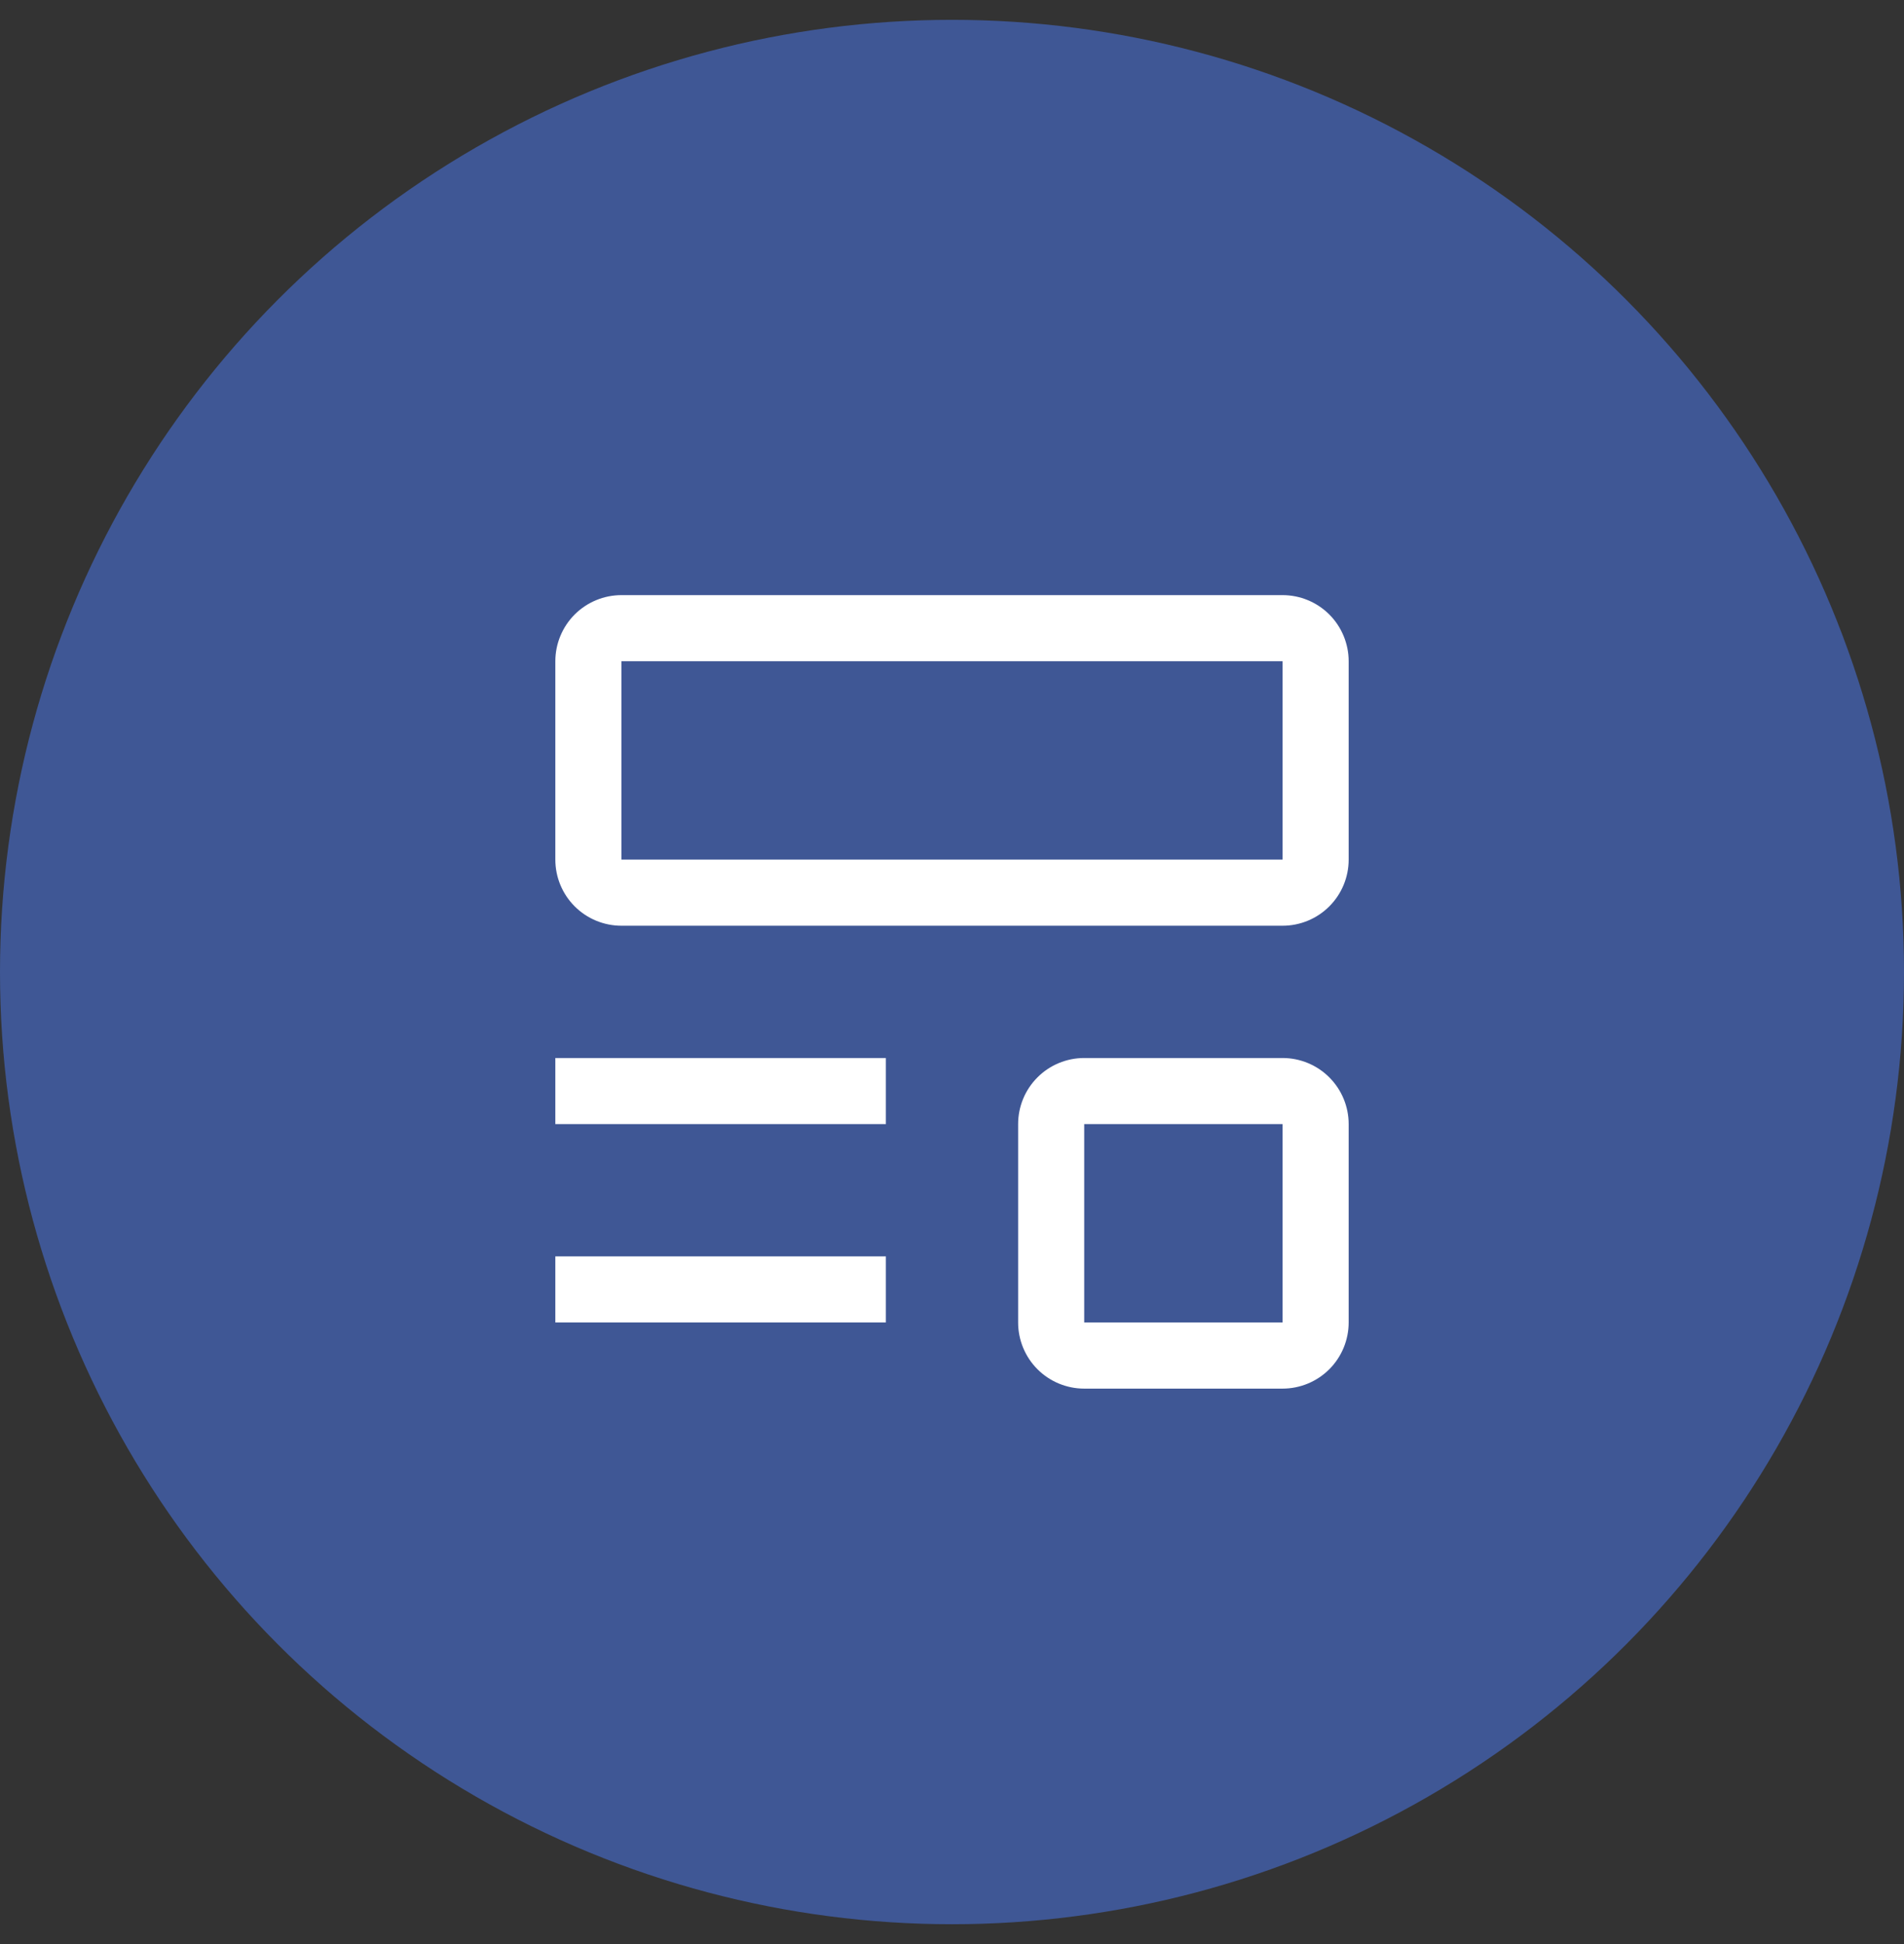 <svg width="48" height="49" viewBox="0 0 48 49" fill="none" xmlns="http://www.w3.org/2000/svg">
<rect x="0" y="0" width="48" height="49" fill="#333333" stroke="none"/>
<circle cx="24" cy="24.5" r="24" fill="#3F5795"/>
<path d="M14 31.667H22.333V33.333H14V31.667ZM14 26.667H22.333V28.333H14V26.667ZM32.333 23.333H15.667C15.225 23.333 14.801 23.158 14.488 22.845C14.176 22.533 14 22.109 14 21.667V16.667C14 16.225 14.176 15.801 14.488 15.488C14.801 15.176 15.225 15 15.667 15H32.333C32.775 15 33.199 15.176 33.512 15.488C33.824 15.801 34 16.225 34 16.667V21.667C34 22.109 33.824 22.533 33.512 22.845C33.199 23.158 32.775 23.333 32.333 23.333ZM15.667 16.667V21.667H32.333V16.667H15.667ZM32.333 35H27.333C26.891 35 26.467 34.824 26.155 34.512C25.842 34.199 25.667 33.775 25.667 33.333V28.333C25.667 27.891 25.842 27.467 26.155 27.155C26.467 26.842 26.891 26.667 27.333 26.667H32.333C32.775 26.667 33.199 26.842 33.512 27.155C33.824 27.467 34 27.891 34 28.333V33.333C34 33.775 33.824 34.199 33.512 34.512C33.199 34.824 32.775 35 32.333 35ZM27.333 28.333V33.333H32.333V28.333H27.333Z" fill="white"/>
</svg>
